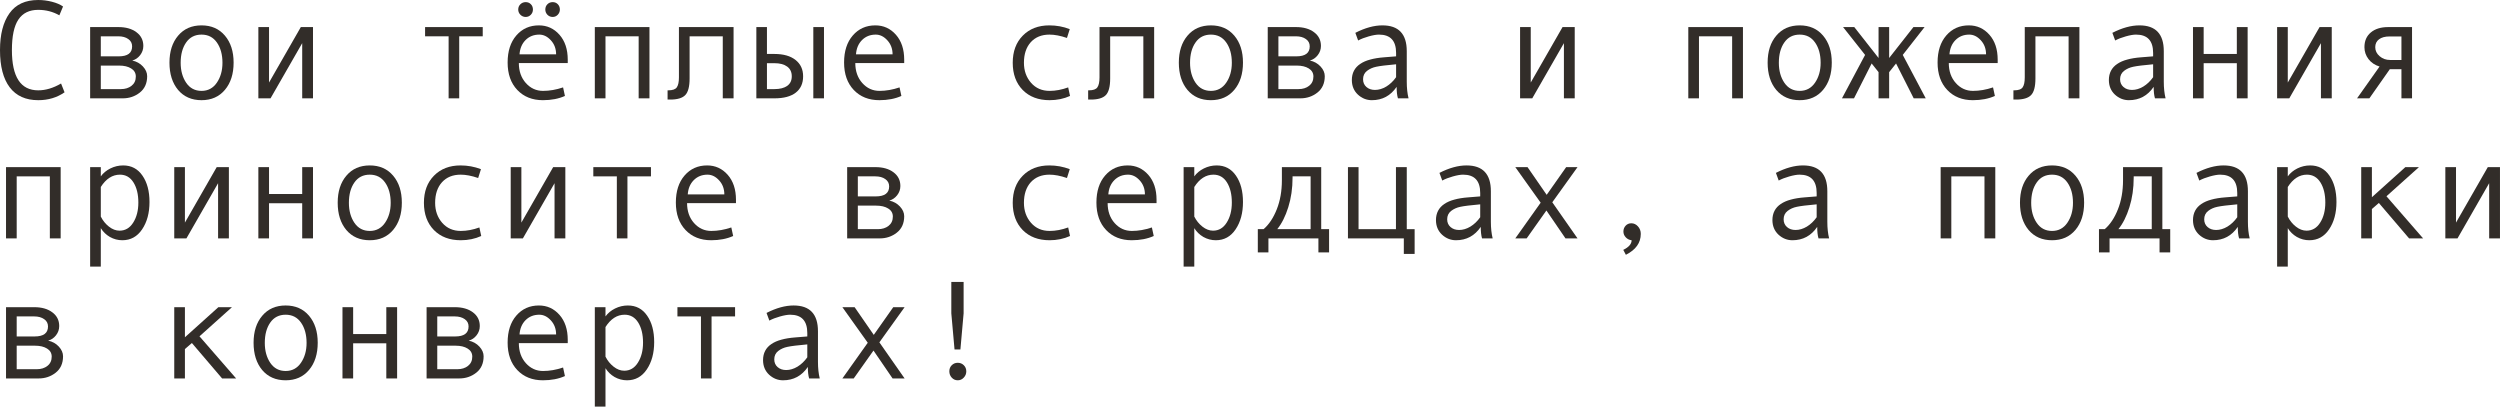 <?xml version="1.0" encoding="UTF-8"?> <svg xmlns="http://www.w3.org/2000/svg" viewBox="0 0 214.203 34.84" fill="none"><path d="M5.531 7.91C4.883 8.359 4.131 8.584 3.275 8.584C2.205 8.584 1.391 8.217 0.832 7.482C0.277 6.748 0 5.686 0 4.295C0 2.951 0.27 1.9 0.809 1.143C1.348 0.381 2.17 0 3.275 0C3.674 0 4.068 0.051 4.459 0.152C4.85 0.254 5.164 0.389 5.402 0.557L5.086 1.313C4.535 1 3.932 0.844 3.275 0.844C2.514 0.844 1.947 1.121 1.576 1.676C1.205 2.227 1.02 3.1 1.02 4.295C1.02 6.592 1.771 7.74 3.275 7.74C3.912 7.74 4.564 7.545 5.232 7.154L5.531 7.91Z" fill="#322D29"></path><path d="M11.332 5.186C11.699 5.264 12.004 5.434 12.246 5.695C12.488 5.957 12.609 6.234 12.609 6.527C12.609 7.133 12.398 7.602 11.977 7.934C11.559 8.262 11.072 8.426 10.518 8.426H7.723V2.32H10.148C10.785 2.32 11.299 2.467 11.689 2.76C12.084 3.053 12.281 3.445 12.281 3.937C12.281 4.23 12.189 4.494 12.006 4.729C11.822 4.963 11.598 5.115 11.332 5.186ZM8.637 4.828H10.172C10.938 4.828 11.32 4.543 11.32 3.973C11.32 3.707 11.211 3.498 10.992 3.346C10.773 3.189 10.488 3.111 10.137 3.111H8.637V4.828ZM8.637 7.635H10.354C10.729 7.635 11.035 7.539 11.273 7.348C11.516 7.156 11.637 6.893 11.637 6.557C11.637 6.26 11.504 6.029 11.238 5.865C10.977 5.701 10.633 5.619 10.207 5.619H8.637V7.635Z" fill="#322D29"></path><path d="M17.268 2.174C18.107 2.174 18.775 2.467 19.271 3.053C19.768 3.639 20.016 4.41 20.016 5.367C20.016 6.332 19.768 7.109 19.271 7.699C18.775 8.289 18.107 8.584 17.268 8.584C16.424 8.584 15.754 8.291 15.258 7.705C14.766 7.115 14.52 6.336 14.52 5.367C14.52 4.406 14.768 3.635 15.264 3.053C15.76 2.467 16.428 2.174 17.268 2.174ZM17.268 7.787C17.822 7.787 18.26 7.553 18.58 7.084C18.9 6.615 19.061 6.047 19.061 5.379C19.061 4.676 18.902 4.098 18.586 3.645C18.27 3.191 17.83 2.965 17.268 2.965C16.701 2.965 16.262 3.189 15.949 3.639C15.637 4.084 15.48 4.664 15.48 5.379C15.48 6.059 15.639 6.631 15.955 7.096C16.271 7.557 16.709 7.787 17.268 7.787Z" fill="#322D29"></path><path d="M26.818 8.426H25.893V3.697L23.18 8.426H22.137V2.32H23.051V7.072L25.775 2.32H26.818V8.426Z" fill="#322D29"></path><path d="M41.361 3.111H39.346V8.426H38.438V3.111H36.422V2.32H41.361V3.111Z" fill="#322D29"></path><path d="M48.645 5.402H44.455C44.455 6.094 44.654 6.664 45.053 7.113C45.455 7.562 45.947 7.787 46.529 7.787C47.084 7.787 47.656 7.687 48.246 7.488L48.404 8.221C47.865 8.463 47.236 8.584 46.518 8.584C45.611 8.584 44.881 8.293 44.326 7.711C43.771 7.129 43.494 6.344 43.494 5.355C43.494 4.387 43.742 3.615 44.238 3.041C44.738 2.463 45.383 2.174 46.172 2.174C46.875 2.174 47.463 2.441 47.936 2.977C48.408 3.512 48.645 4.225 48.645 5.115V5.402ZM47.648 4.658C47.648 4.182 47.5 3.781 47.203 3.457C46.906 3.129 46.574 2.965 46.207 2.965C45.734 2.965 45.342 3.121 45.029 3.434C44.721 3.746 44.549 4.154 44.514 4.658H47.648ZM47.355 0.182C47.531 0.182 47.678 0.242 47.795 0.363C47.912 0.484 47.971 0.637 47.971 0.82C47.971 0.988 47.91 1.137 47.789 1.266C47.668 1.391 47.523 1.453 47.355 1.453C47.18 1.453 47.029 1.391 46.904 1.266C46.783 1.137 46.723 0.988 46.723 0.82C46.723 0.637 46.783 0.484 46.904 0.363C47.025 0.242 47.176 0.182 47.355 0.182ZM45.041 0.182C45.221 0.182 45.369 0.242 45.486 0.363C45.604 0.48 45.662 0.633 45.662 0.82C45.662 0.992 45.602 1.141 45.481 1.266C45.359 1.391 45.213 1.453 45.041 1.453C44.869 1.453 44.719 1.391 44.59 1.266C44.465 1.137 44.402 0.988 44.402 0.82C44.402 0.637 44.465 0.484 44.59 0.363C44.715 0.242 44.865 0.182 45.041 0.182Z" fill="#322D29"></path><path d="M55.647 8.426H54.721V3.111H51.879V8.426H50.965V2.32H55.647V8.426Z" fill="#322D29"></path><path d="M62.853 8.426H61.928V3.111H59.086V6.721C59.086 7.42 58.961 7.896 58.711 8.15C58.465 8.404 58.037 8.531 57.428 8.531H57.199V7.74H57.258C57.629 7.74 57.873 7.654 57.99 7.482C58.111 7.311 58.172 7.025 58.172 6.627V2.32H62.853V8.426Z" fill="#322D29"></path><path d="M70.6 8.426H69.686V2.32H70.6V8.426ZM65.713 4.623H66.351C67.129 4.623 67.732 4.795 68.162 5.139C68.596 5.479 68.812 5.945 68.812 6.539C68.812 7.145 68.601 7.611 68.18 7.939C67.758 8.264 67.152 8.426 66.363 8.426H64.805V2.32H65.713V4.623ZM65.713 7.635H66.351C66.82 7.635 67.186 7.543 67.447 7.359C67.709 7.172 67.84 6.898 67.84 6.539C67.84 6.172 67.707 5.893 67.441 5.701C67.18 5.51 66.816 5.414 66.351 5.414H65.713V7.635Z" fill="#322D29"></path><path d="M77.473 5.402H73.283C73.283 6.094 73.482 6.664 73.881 7.113C74.283 7.562 74.775 7.787 75.358 7.787C75.912 7.787 76.484 7.687 77.074 7.488L77.232 8.221C76.693 8.463 76.064 8.584 75.346 8.584C74.439 8.584 73.709 8.293 73.154 7.711C72.6 7.129 72.322 6.344 72.322 5.355C72.322 4.387 72.57 3.615 73.067 3.041C73.566 2.463 74.211 2.174 75 2.174C75.703 2.174 76.291 2.441 76.764 2.977C77.236 3.512 77.473 4.225 77.473 5.115V5.402ZM76.477 4.658C76.477 4.182 76.328 3.781 76.031 3.457C75.734 3.129 75.402 2.965 75.035 2.965C74.562 2.965 74.17 3.121 73.857 3.434C73.549 3.746 73.377 4.154 73.342 4.658H76.477Z" fill="#322D29"></path><path d="M91.682 8.221C91.15 8.463 90.566 8.584 89.93 8.584C88.969 8.584 88.201 8.293 87.627 7.711C87.057 7.125 86.772 6.348 86.772 5.379C86.772 4.41 87.059 3.635 87.633 3.053C88.211 2.467 88.969 2.174 89.906 2.174C90.519 2.174 91.104 2.281 91.658 2.496L91.418 3.252C90.863 3.061 90.363 2.965 89.918 2.965C89.246 2.965 88.713 3.182 88.318 3.615C87.928 4.049 87.732 4.637 87.732 5.379C87.732 6.059 87.936 6.631 88.342 7.096C88.748 7.557 89.277 7.787 89.93 7.787C90.445 7.787 90.977 7.687 91.523 7.488L91.682 8.221Z" fill="#322D29"></path><path d="M98.889 8.426H97.963V3.111H95.121V6.721C95.121 7.42 94.996 7.896 94.746 8.15C94.5 8.404 94.072 8.531 93.463 8.531H93.234V7.74H93.293C93.664 7.74 93.908 7.654 94.025 7.482C94.146 7.311 94.207 7.025 94.207 6.627V2.32H98.889V8.426Z" fill="#322D29"></path><path d="M103.752 2.174C104.592 2.174 105.26 2.467 105.756 3.053C106.252 3.639 106.5 4.41 106.5 5.367C106.5 6.332 106.252 7.109 105.756 7.699C105.26 8.289 104.592 8.584 103.752 8.584C102.908 8.584 102.238 8.291 101.742 7.705C101.25 7.115 101.004 6.336 101.004 5.367C101.004 4.406 101.252 3.635 101.748 3.053C102.244 2.467 102.912 2.174 103.752 2.174ZM103.752 7.787C104.307 7.787 104.744 7.553 105.065 7.084C105.385 6.615 105.545 6.047 105.545 5.379C105.545 4.676 105.387 4.098 105.07 3.645C104.754 3.191 104.314 2.965 103.752 2.965C103.186 2.965 102.746 3.189 102.434 3.639C102.121 4.084 101.965 4.664 101.965 5.379C101.965 6.059 102.123 6.631 102.439 7.096C102.756 7.557 103.193 7.787 103.752 7.787Z" fill="#322D29"></path><path d="M112.23 5.186C112.598 5.264 112.902 5.434 113.144 5.695C113.387 5.957 113.508 6.234 113.508 6.527C113.508 7.133 113.297 7.602 112.875 7.934C112.457 8.262 111.971 8.426 111.416 8.426H108.621V2.32H111.047C111.684 2.32 112.197 2.467 112.588 2.76C112.983 3.053 113.18 3.445 113.18 3.937C113.18 4.23 113.088 4.494 112.904 4.729C112.721 4.963 112.496 5.115 112.23 5.186ZM109.535 4.828H111.07C111.836 4.828 112.219 4.543 112.219 3.973C112.219 3.707 112.109 3.498 111.891 3.346C111.672 3.189 111.387 3.111 111.035 3.111H109.535V4.828ZM109.535 7.635H111.252C111.627 7.635 111.934 7.539 112.172 7.348C112.414 7.156 112.535 6.893 112.535 6.557C112.535 6.26 112.402 6.029 112.137 5.865C111.875 5.701 111.531 5.619 111.105 5.619H109.535V7.635Z" fill="#322D29"></path><path d="M120.686 8.426H119.777C119.703 8.18 119.666 7.852 119.666 7.441C119.146 8.203 118.439 8.584 117.545 8.584C117.092 8.584 116.691 8.424 116.344 8.104C116 7.779 115.828 7.363 115.828 6.855C115.828 6.555 115.889 6.289 116.01 6.059C116.131 5.828 116.309 5.635 116.543 5.479C116.777 5.318 117.062 5.193 117.399 5.104C117.734 5.01 118.133 4.945 118.594 4.91L119.619 4.828V4.535C119.619 3.488 119.131 2.965 118.154 2.965C117.924 2.965 117.631 3.016 117.275 3.117C116.924 3.215 116.621 3.332 116.367 3.469L116.127 2.813C116.959 2.387 117.732 2.174 118.447 2.174C119.838 2.174 120.533 2.91 120.533 4.383V7.008C120.533 7.539 120.584 8.012 120.686 8.426ZM119.619 6.615V5.508C118.795 5.582 118.229 5.652 117.92 5.719C117.615 5.781 117.35 5.9 117.123 6.076C116.9 6.252 116.789 6.49 116.789 6.791C116.789 7.064 116.885 7.285 117.076 7.453C117.268 7.621 117.512 7.705 117.808 7.705C118.133 7.705 118.455 7.609 118.776 7.418C119.096 7.223 119.377 6.955 119.619 6.615Z" fill="#322D29"></path><path d="M134.924 8.426H133.998V3.697L131.285 8.426H130.242V2.32H131.156V7.072L133.881 2.32H134.924V8.426Z" fill="#322D29"></path><path d="M149.338 8.426H148.412V3.111H145.57V8.426H144.656V2.32H149.338V8.426Z" fill="#322D29"></path><path d="M154.201 2.174C155.041 2.174 155.709 2.467 156.205 3.053C156.701 3.639 156.949 4.41 156.949 5.367C156.949 6.332 156.701 7.109 156.205 7.699C155.709 8.289 155.041 8.584 154.201 8.584C153.357 8.584 152.688 8.291 152.191 7.705C151.699 7.115 151.453 6.336 151.453 5.367C151.453 4.406 151.701 3.635 152.197 3.053C152.693 2.467 153.361 2.174 154.201 2.174ZM154.201 7.787C154.756 7.787 155.193 7.553 155.514 7.084C155.834 6.615 155.994 6.047 155.994 5.379C155.994 4.676 155.836 4.098 155.519 3.645C155.203 3.191 154.764 2.965 154.201 2.965C153.635 2.965 153.195 3.189 152.883 3.639C152.57 4.084 152.414 4.664 152.414 5.379C152.414 6.059 152.572 6.631 152.889 7.096C153.205 7.557 153.643 7.787 154.201 7.787Z" fill="#322D29"></path><path d="M165 8.426H163.969L162.457 5.438L161.865 6.182V8.426H160.957V6.182L160.365 5.438L158.853 8.426H157.822L159.803 4.705L157.916 2.32H158.877L160.957 4.969V2.32H161.865V4.969L163.945 2.32H164.9L163.031 4.705L165 8.426Z" fill="#322D29"></path><path d="M171.164 5.402H166.975C166.975 6.094 167.174 6.664 167.572 7.113C167.974 7.562 168.467 7.787 169.049 7.787C169.604 7.787 170.176 7.687 170.766 7.488L170.924 8.221C170.385 8.463 169.756 8.584 169.037 8.584C168.131 8.584 167.4 8.293 166.846 7.711C166.291 7.129 166.014 6.344 166.014 5.355C166.014 4.387 166.262 3.615 166.758 3.041C167.258 2.463 167.902 2.174 168.691 2.174C169.394 2.174 169.982 2.441 170.455 2.977C170.928 3.512 171.164 4.225 171.164 5.115V5.402ZM170.168 4.658C170.168 4.182 170.02 3.781 169.723 3.457C169.426 3.129 169.094 2.965 168.727 2.965C168.254 2.965 167.861 3.121 167.549 3.434C167.24 3.746 167.068 4.154 167.033 4.658H170.168Z" fill="#322D29"></path><path d="M178.166 8.426H177.24V3.111H174.398V6.721C174.398 7.42 174.273 7.896 174.023 8.15C173.777 8.404 173.35 8.531 172.74 8.531H172.512V7.74H172.57C172.941 7.74 173.186 7.654 173.303 7.482C173.424 7.311 173.484 7.025 173.484 6.627V2.32H178.166V8.426Z" fill="#322D29"></path><path d="M185.549 8.426H184.641C184.566 8.18 184.529 7.852 184.529 7.441C184.01 8.203 183.303 8.584 182.408 8.584C181.955 8.584 181.555 8.424 181.207 8.104C180.863 7.779 180.691 7.363 180.691 6.855C180.691 6.555 180.752 6.289 180.873 6.059C180.994 5.828 181.172 5.635 181.406 5.479C181.641 5.318 181.926 5.193 182.262 5.104C182.598 5.01 182.996 4.945 183.457 4.91L184.482 4.828V4.535C184.482 3.488 183.994 2.965 183.018 2.965C182.787 2.965 182.494 3.016 182.139 3.117C181.787 3.215 181.484 3.332 181.231 3.469L180.99 2.813C181.822 2.387 182.596 2.174 183.311 2.174C184.701 2.174 185.396 2.91 185.396 4.383V7.008C185.396 7.539 185.447 8.012 185.549 8.426ZM184.482 6.615V5.508C183.658 5.582 183.092 5.652 182.783 5.719C182.479 5.781 182.213 5.9 181.986 6.076C181.764 6.252 181.652 6.49 181.652 6.791C181.652 7.064 181.748 7.285 181.939 7.453C182.131 7.621 182.375 7.705 182.672 7.705C182.996 7.705 183.318 7.609 183.639 7.418C183.959 7.223 184.24 6.955 184.482 6.615Z" fill="#322D29"></path><path d="M192.58 8.426H191.654V5.414H188.812V8.426H187.898V2.32H188.812V4.623H191.654V2.32H192.58V8.426Z" fill="#322D29"></path><path d="M199.787 8.426H198.861V3.697L196.148 8.426H195.106V2.32H196.02V7.072L198.744 2.32H199.787V8.426Z" fill="#322D29"></path><path d="M206.666 8.426H205.758V5.93H204.762L203.01 8.426H201.955L203.883 5.701C203.484 5.58 203.168 5.367 202.934 5.062C202.703 4.758 202.588 4.418 202.588 4.043C202.588 3.508 202.77 3.088 203.133 2.783C203.496 2.475 203.994 2.32 204.627 2.32H206.666V8.426ZM205.758 5.139V3.123H204.738C204.352 3.123 204.051 3.205 203.836 3.369C203.621 3.529 203.514 3.754 203.514 4.043C203.514 4.344 203.639 4.602 203.889 4.816C204.139 5.031 204.438 5.139 204.785 5.139H205.758Z" fill="#322D29"></path><path d="M5.197 20.426H4.271V15.111H1.43V20.426H0.516V14.32H5.197V20.426Z" fill="#322D29"></path><path d="M8.637 15.111C8.84 14.83 9.113 14.604 9.457 14.432C9.805 14.26 10.17 14.174 10.553 14.174C11.256 14.174 11.807 14.465 12.205 15.047C12.607 15.625 12.809 16.379 12.809 17.309C12.809 18.246 12.598 19.027 12.176 19.652C11.758 20.273 11.193 20.584 10.482 20.584C10.104 20.584 9.748 20.49 9.416 20.303C9.088 20.111 8.828 19.859 8.637 19.547V22.84H7.723V14.32H8.637V15.111ZM8.637 16.02V18.557C8.809 18.9 9.041 19.188 9.334 19.418C9.627 19.648 9.93 19.764 10.242 19.764C10.734 19.764 11.125 19.533 11.414 19.072C11.707 18.611 11.854 18.039 11.854 17.355C11.854 16.652 11.715 16.078 11.437 15.633C11.16 15.188 10.773 14.965 10.277 14.965C9.633 14.965 9.086 15.316 8.637 16.02Z" fill="#322D29"></path><path d="M19.611 20.426H18.686V15.697L15.973 20.426H14.93V14.32H15.844V19.072L18.568 14.32H19.611V20.426Z" fill="#322D29"></path><path d="M26.818 20.426H25.893V17.414H23.051V20.426H22.137V14.32H23.051V16.623H25.893V14.32H26.818V20.426Z" fill="#322D29"></path><path d="M31.682 14.174C32.521 14.174 33.189 14.467 33.686 15.053C34.182 15.639 34.43 16.41 34.43 17.367C34.43 18.332 34.182 19.109 33.686 19.699C33.189 20.289 32.521 20.584 31.682 20.584C30.838 20.584 30.168 20.291 29.672 19.705C29.18 19.115 28.934 18.336 28.934 17.367C28.934 16.406 29.182 15.635 29.678 15.053C30.174 14.467 30.842 14.174 31.682 14.174ZM31.682 19.787C32.236 19.787 32.674 19.553 32.994 19.084C33.314 18.615 33.475 18.047 33.475 17.379C33.475 16.676 33.316 16.098 33 15.645C32.684 15.191 32.244 14.965 31.682 14.965C31.115 14.965 30.676 15.189 30.363 15.639C30.051 16.084 29.894 16.664 29.894 17.379C29.894 18.059 30.053 18.631 30.369 19.096C30.686 19.557 31.123 19.787 31.682 19.787Z" fill="#322D29"></path><path d="M41.232 20.221C40.701 20.463 40.117 20.584 39.48 20.584C38.52 20.584 37.752 20.293 37.178 19.711C36.607 19.125 36.322 18.348 36.322 17.379C36.322 16.41 36.609 15.635 37.184 15.053C37.762 14.467 38.52 14.174 39.457 14.174C40.07 14.174 40.654 14.281 41.209 14.496L40.969 15.252C40.414 15.061 39.914 14.965 39.469 14.965C38.797 14.965 38.264 15.182 37.869 15.615C37.479 16.049 37.283 16.637 37.283 17.379C37.283 18.059 37.486 18.631 37.892 19.096C38.299 19.557 38.828 19.787 39.48 19.787C39.996 19.787 40.527 19.687 41.074 19.488L41.232 20.221Z" fill="#322D29"></path><path d="M48.439 20.426H47.514V15.697L44.801 20.426H43.758V14.32H44.672V19.072L47.396 14.32H48.439V20.426Z" fill="#322D29"></path><path d="M55.775 15.111H53.76V20.426H52.852V15.111H50.836V14.32H55.775V15.111Z" fill="#322D29"></path><path d="M63.059 17.402H58.869C58.869 18.094 59.068 18.664 59.467 19.113C59.869 19.562 60.361 19.787 60.943 19.787C61.498 19.787 62.07 19.687 62.66 19.488L62.818 20.221C62.279 20.463 61.651 20.584 60.932 20.584C60.025 20.584 59.295 20.293 58.74 19.711C58.186 19.129 57.908 18.344 57.908 17.355C57.908 16.387 58.156 15.615 58.652 15.041C59.152 14.463 59.797 14.174 60.586 14.174C61.289 14.174 61.877 14.441 62.35 14.977C62.822 15.512 63.059 16.225 63.059 17.115V17.402ZM62.062 16.658C62.062 16.182 61.914 15.781 61.617 15.457C61.32 15.129 60.988 14.965 60.621 14.965C60.148 14.965 59.756 15.121 59.443 15.434C59.135 15.746 58.963 16.154 58.928 16.658H62.062Z" fill="#322D29"></path><path d="M76.195 17.186C76.562 17.264 76.867 17.434 77.109 17.695C77.352 17.957 77.473 18.234 77.473 18.527C77.473 19.133 77.262 19.602 76.84 19.934C76.422 20.262 75.936 20.426 75.381 20.426H72.586V14.32H75.012C75.648 14.32 76.162 14.467 76.553 14.76C76.947 15.053 77.145 15.445 77.145 15.938C77.145 16.23 77.053 16.494 76.869 16.729C76.685 16.963 76.461 17.115 76.195 17.186ZM73.5 16.828H75.035C75.801 16.828 76.184 16.543 76.184 15.973C76.184 15.707 76.074 15.498 75.855 15.346C75.637 15.189 75.352 15.111 75 15.111H73.5V16.828ZM73.5 19.635H75.217C75.592 19.635 75.898 19.539 76.137 19.348C76.379 19.156 76.5 18.893 76.5 18.557C76.5 18.26 76.367 18.029 76.102 17.865C75.84 17.701 75.496 17.619 75.07 17.619H73.5V19.635Z" fill="#322D29"></path><path d="M91.682 20.221C91.15 20.463 90.566 20.584 89.93 20.584C88.969 20.584 88.201 20.293 87.627 19.711C87.057 19.125 86.772 18.348 86.772 17.379C86.772 16.41 87.059 15.635 87.633 15.053C88.211 14.467 88.969 14.174 89.906 14.174C90.519 14.174 91.104 14.281 91.658 14.496L91.418 15.252C90.863 15.061 90.363 14.965 89.918 14.965C89.246 14.965 88.713 15.182 88.318 15.615C87.928 16.049 87.732 16.637 87.732 17.379C87.732 18.059 87.936 18.631 88.342 19.096C88.748 19.557 89.277 19.787 89.93 19.787C90.445 19.787 90.977 19.687 91.523 19.488L91.682 20.221Z" fill="#322D29"></path><path d="M99.094 17.402H94.904C94.904 18.094 95.103 18.664 95.502 19.113C95.904 19.562 96.396 19.787 96.979 19.787C97.533 19.787 98.106 19.687 98.695 19.488L98.854 20.221C98.314 20.463 97.686 20.584 96.967 20.584C96.06 20.584 95.33 20.293 94.776 19.711C94.221 19.129 93.943 18.344 93.943 17.355C93.943 16.387 94.191 15.615 94.688 15.041C95.187 14.463 95.832 14.174 96.621 14.174C97.324 14.174 97.912 14.441 98.385 14.977C98.857 15.512 99.094 16.225 99.094 17.115V17.402ZM98.098 16.658C98.098 16.182 97.949 15.781 97.652 15.457C97.355 15.129 97.024 14.965 96.656 14.965C96.184 14.965 95.791 15.121 95.479 15.434C95.17 15.746 94.998 16.154 94.963 16.658H98.098Z" fill="#322D29"></path><path d="M102.328 15.111C102.531 14.83 102.805 14.604 103.148 14.432C103.496 14.26 103.861 14.174 104.244 14.174C104.947 14.174 105.498 14.465 105.897 15.047C106.299 15.625 106.5 16.379 106.5 17.309C106.5 18.246 106.289 19.027 105.867 19.652C105.449 20.273 104.885 20.584 104.174 20.584C103.795 20.584 103.439 20.49 103.107 20.303C102.779 20.111 102.52 19.859 102.328 19.547V22.84H101.414V14.32H102.328V15.111ZM102.328 16.02V18.557C102.5 18.9 102.733 19.188 103.025 19.418C103.318 19.648 103.621 19.764 103.934 19.764C104.426 19.764 104.816 19.533 105.105 19.072C105.398 18.611 105.545 18.039 105.545 17.355C105.545 16.652 105.406 16.078 105.129 15.633C104.852 15.188 104.465 14.965 103.969 14.965C103.324 14.965 102.777 15.316 102.328 16.02Z" fill="#322D29"></path><path d="M113.877 21.627H112.963V20.426H108.68V21.627H107.771V19.635H108.264C108.728 19.236 109.105 18.67 109.395 17.936C109.687 17.201 109.834 16.367 109.834 15.434V14.32H113.203V19.635H113.877V21.627ZM112.295 19.635V15.111H110.748V15.217C110.748 16.135 110.625 16.982 110.379 17.76C110.137 18.533 109.822 19.158 109.436 19.635H112.295Z" fill="#322D29"></path><path d="M121.207 21.756H120.281V20.426H115.494V14.32H116.402V19.635H119.607V14.32H120.533V19.635H121.207V21.756Z" fill="#322D29"></path><path d="M127.893 20.426H126.984C126.91 20.18 126.873 19.852 126.873 19.441C126.354 20.203 125.647 20.584 124.752 20.584C124.299 20.584 123.898 20.424 123.551 20.104C123.207 19.779 123.035 19.363 123.035 18.855C123.035 18.555 123.096 18.289 123.217 18.059C123.338 17.828 123.516 17.635 123.75 17.479C123.984 17.318 124.27 17.193 124.605 17.104C124.941 17.01 125.34 16.945 125.801 16.91L126.826 16.828V16.535C126.826 15.488 126.338 14.965 125.361 14.965C125.131 14.965 124.838 15.016 124.483 15.117C124.131 15.215 123.828 15.332 123.574 15.469L123.334 14.813C124.166 14.387 124.939 14.174 125.654 14.174C127.045 14.174 127.74 14.91 127.74 16.383V19.008C127.74 19.539 127.791 20.012 127.893 20.426ZM126.826 18.615V17.508C126.002 17.582 125.436 17.652 125.127 17.719C124.822 17.781 124.557 17.9 124.33 18.076C124.107 18.252 123.996 18.49 123.996 18.791C123.996 19.064 124.092 19.285 124.283 19.453C124.475 19.621 124.719 19.705 125.016 19.705C125.34 19.705 125.662 19.609 125.982 19.418C126.303 19.223 126.584 18.955 126.826 18.615Z" fill="#322D29"></path><path d="M135.164 20.426H134.133L132.498 18.035L130.805 20.426H129.832L132.006 17.367L129.832 14.32H130.881L132.521 16.693L134.191 14.32H135.164L133.002 17.332L135.164 20.426Z" fill="#322D29"></path><path d="M139.799 20.584C139.596 20.561 139.428 20.477 139.295 20.332C139.162 20.188 139.096 20.023 139.096 19.84C139.096 19.641 139.16 19.473 139.289 19.336C139.418 19.199 139.58 19.131 139.775 19.131C139.994 19.131 140.184 19.221 140.344 19.4C140.504 19.576 140.584 19.789 140.584 20.039C140.584 20.805 140.158 21.402 139.307 21.832L139.084 21.41C139.56 21.176 139.799 20.9 139.799 20.584Z" fill="#322D29"></path><path d="M156.721 20.426H155.812C155.738 20.18 155.701 19.852 155.701 19.441C155.182 20.203 154.475 20.584 153.58 20.584C153.127 20.584 152.727 20.424 152.379 20.104C152.035 19.779 151.863 19.363 151.863 18.855C151.863 18.555 151.924 18.289 152.045 18.059C152.166 17.828 152.344 17.635 152.578 17.479C152.813 17.318 153.098 17.193 153.434 17.104C153.77 17.01 154.168 16.945 154.629 16.91L155.654 16.828V16.535C155.654 15.488 155.166 14.965 154.19 14.965C153.959 14.965 153.666 15.016 153.31 15.117C152.959 15.215 152.656 15.332 152.402 15.469L152.162 14.813C152.994 14.387 153.768 14.174 154.482 14.174C155.873 14.174 156.568 14.91 156.568 16.383V19.008C156.568 19.539 156.619 20.012 156.721 20.426ZM155.654 18.615V17.508C154.83 17.582 154.264 17.652 153.955 17.719C153.65 17.781 153.385 17.9 153.158 18.076C152.936 18.252 152.824 18.49 152.824 18.791C152.824 19.064 152.92 19.285 153.111 19.453C153.303 19.621 153.547 19.705 153.844 19.705C154.168 19.705 154.49 19.609 154.811 19.418C155.131 19.223 155.412 18.955 155.654 18.615Z" fill="#322D29"></path><path d="M170.959 20.426H170.033V15.111H167.191V20.426H166.277V14.32H170.959V20.426Z" fill="#322D29"></path><path d="M175.822 14.174C176.662 14.174 177.33 14.467 177.826 15.053C178.322 15.639 178.57 16.41 178.57 17.367C178.57 18.332 178.322 19.109 177.826 19.699C177.33 20.289 176.662 20.584 175.822 20.584C174.978 20.584 174.309 20.291 173.812 19.705C173.32 19.115 173.074 18.336 173.074 17.367C173.074 16.406 173.322 15.635 173.818 15.053C174.314 14.467 174.982 14.174 175.822 14.174ZM175.822 19.787C176.377 19.787 176.815 19.553 177.135 19.084C177.455 18.615 177.615 18.047 177.615 17.379C177.615 16.676 177.457 16.098 177.141 15.645C176.824 15.191 176.385 14.965 175.822 14.965C175.256 14.965 174.816 15.189 174.504 15.639C174.191 16.084 174.035 16.664 174.035 17.379C174.035 18.059 174.193 18.631 174.51 19.096C174.826 19.557 175.264 19.787 175.822 19.787Z" fill="#322D29"></path><path d="M185.947 21.627H185.033V20.426H180.75V21.627H179.842V19.635H180.334C180.799 19.236 181.176 18.67 181.465 17.936C181.758 17.201 181.904 16.367 181.904 15.434V14.32H185.273V19.635H185.947V21.627ZM184.365 19.635V15.111H182.818V15.217C182.818 16.135 182.695 16.982 182.449 17.76C182.207 18.533 181.893 19.158 181.506 19.635H184.365Z" fill="#322D29"></path><path d="M192.756 20.426H191.848C191.774 20.18 191.736 19.852 191.736 19.441C191.217 20.203 190.51 20.584 189.615 20.584C189.162 20.584 188.762 20.424 188.414 20.104C188.07 19.779 187.898 19.363 187.898 18.855C187.898 18.555 187.959 18.289 188.08 18.059C188.201 17.828 188.379 17.635 188.613 17.479C188.848 17.318 189.133 17.193 189.469 17.104C189.805 17.01 190.203 16.945 190.664 16.91L191.69 16.828V16.535C191.69 15.488 191.201 14.965 190.225 14.965C189.994 14.965 189.701 15.016 189.346 15.117C188.994 15.215 188.691 15.332 188.438 15.469L188.197 14.813C189.029 14.387 189.803 14.174 190.518 14.174C191.908 14.174 192.604 14.91 192.604 16.383V19.008C192.604 19.539 192.654 20.012 192.756 20.426ZM191.69 18.615V17.508C190.865 17.582 190.299 17.652 189.99 17.719C189.685 17.781 189.42 17.9 189.193 18.076C188.971 18.252 188.859 18.49 188.859 18.791C188.859 19.064 188.955 19.285 189.147 19.453C189.338 19.621 189.582 19.705 189.879 19.705C190.203 19.705 190.525 19.609 190.846 19.418C191.166 19.223 191.447 18.955 191.69 18.615Z" fill="#322D29"></path><path d="M196.02 15.111C196.223 14.83 196.496 14.604 196.84 14.432C197.188 14.26 197.553 14.174 197.935 14.174C198.639 14.174 199.189 14.465 199.588 15.047C199.99 15.625 200.191 16.379 200.191 17.309C200.191 18.246 199.98 19.027 199.559 19.652C199.141 20.273 198.576 20.584 197.865 20.584C197.486 20.584 197.131 20.49 196.799 20.303C196.471 20.111 196.211 19.859 196.02 19.547V22.84H195.106V14.32H196.02V15.111ZM196.02 16.02V18.557C196.191 18.9 196.424 19.188 196.717 19.418C197.01 19.648 197.313 19.764 197.625 19.764C198.117 19.764 198.508 19.533 198.797 19.072C199.09 18.611 199.236 18.039 199.236 17.355C199.236 16.652 199.098 16.078 198.82 15.633C198.543 15.188 198.156 14.965 197.66 14.965C197.016 14.965 196.469 15.316 196.02 16.02Z" fill="#322D29"></path><path d="M207.615 20.426H206.414L203.824 17.391L203.227 17.906V20.426H202.312V14.32H203.227V16.898L206.092 14.32H207.258L204.475 16.816L207.615 20.426Z" fill="#322D29"></path><path d="M214.201 20.426H213.275V15.697L210.562 20.426H209.52V14.32H210.434V19.072L213.158 14.32H214.201V20.426Z" fill="#322D29"></path><path d="M4.125 29.186C4.492 29.264 4.797 29.434 5.039 29.695C5.281 29.957 5.402 30.234 5.402 30.527C5.402 31.133 5.191 31.602 4.77 31.934C4.352 32.262 3.865 32.426 3.311 32.426H0.516V26.32H2.941C3.578 26.32 4.092 26.467 4.482 26.76C4.877 27.053 5.074 27.445 5.074 27.937C5.074 28.231 4.982 28.494 4.799 28.728C4.615 28.963 4.391 29.115 4.125 29.186ZM1.43 28.828H2.965C3.73 28.828 4.113 28.543 4.113 27.973C4.113 27.707 4.004 27.498 3.785 27.346C3.566 27.19 3.281 27.111 2.93 27.111H1.43V28.828ZM1.43 31.635H3.146C3.521 31.635 3.828 31.539 4.066 31.348C4.309 31.156 4.43 30.892 4.43 30.557C4.43 30.26 4.297 30.029 4.031 29.865C3.77 29.701 3.426 29.619 3 29.619H1.43V31.635Z" fill="#322D29"></path><path d="M20.232 32.426H19.031L16.441 29.391L15.844 29.906V32.426H14.93V26.32H15.844V28.898L18.709 26.32H19.875L17.092 28.816L20.232 32.426Z" fill="#322D29"></path><path d="M24.475 26.174C25.314 26.174 25.982 26.467 26.478 27.053C26.975 27.639 27.223 28.41 27.223 29.367C27.223 30.332 26.975 31.109 26.478 31.699C25.982 32.289 25.314 32.584 24.475 32.584C23.631 32.584 22.961 32.291 22.465 31.705C21.973 31.115 21.727 30.336 21.727 29.367C21.727 28.406 21.975 27.635 22.471 27.053C22.967 26.467 23.635 26.174 24.475 26.174ZM24.475 31.787C25.029 31.787 25.467 31.553 25.787 31.084C26.108 30.615 26.268 30.047 26.268 29.379C26.268 28.676 26.109 28.098 25.793 27.644C25.477 27.191 25.037 26.965 24.475 26.965C23.908 26.965 23.469 27.19 23.156 27.639C22.844 28.084 22.688 28.664 22.688 29.379C22.688 30.059 22.846 30.631 23.162 31.096C23.479 31.557 23.916 31.787 24.475 31.787Z" fill="#322D29"></path><path d="M34.025 32.426H33.1V29.414H30.258V32.426H29.344V26.32H30.258V28.623H33.1V26.32H34.025V32.426Z" fill="#322D29"></path><path d="M40.16 29.186C40.527 29.264 40.832 29.434 41.074 29.695C41.316 29.957 41.437 30.234 41.437 30.527C41.437 31.133 41.226 31.602 40.805 31.934C40.387 32.262 39.9 32.426 39.346 32.426H36.551V26.32H38.976C39.613 26.32 40.127 26.467 40.518 26.76C40.912 27.053 41.109 27.445 41.109 27.937C41.109 28.231 41.018 28.494 40.834 28.728C40.65 28.963 40.426 29.115 40.16 29.186ZM37.465 28.828H39C39.766 28.828 40.148 28.543 40.148 27.973C40.148 27.707 40.039 27.498 39.82 27.346C39.602 27.19 39.316 27.111 38.965 27.111H37.465V28.828ZM37.465 31.635H39.182C39.557 31.635 39.863 31.539 40.101 31.348C40.344 31.156 40.465 30.892 40.465 30.557C40.465 30.26 40.332 30.029 40.066 29.865C39.805 29.701 39.461 29.619 39.035 29.619H37.465V31.635Z" fill="#322D29"></path><path d="M48.645 29.402H44.455C44.455 30.094 44.654 30.664 45.053 31.113C45.455 31.563 45.947 31.787 46.529 31.787C47.084 31.787 47.656 31.688 48.246 31.488L48.404 32.221C47.865 32.463 47.236 32.584 46.518 32.584C45.611 32.584 44.881 32.293 44.326 31.711C43.771 31.129 43.494 30.344 43.494 29.356C43.494 28.387 43.742 27.615 44.238 27.041C44.738 26.463 45.383 26.174 46.172 26.174C46.875 26.174 47.463 26.441 47.936 26.977C48.408 27.512 48.645 28.225 48.645 29.115V29.402ZM47.648 28.658C47.648 28.182 47.5 27.781 47.203 27.457C46.906 27.129 46.574 26.965 46.207 26.965C45.734 26.965 45.342 27.121 45.029 27.433C44.721 27.746 44.549 28.154 44.514 28.658H47.648Z" fill="#322D29"></path><path d="M51.879 27.111C52.082 26.83 52.356 26.603 52.699 26.432C53.047 26.26 53.412 26.174 53.795 26.174C54.498 26.174 55.049 26.465 55.447 27.047C55.85 27.625 56.051 28.379 56.051 29.309C56.051 30.246 55.84 31.027 55.418 31.652C55 32.273 54.436 32.584 53.724 32.584C53.346 32.584 52.99 32.49 52.658 32.303C52.33 32.111 52.07 31.859 51.879 31.547V34.84H50.965V26.32H51.879V27.111ZM51.879 28.02V30.557C52.051 30.9 52.283 31.187 52.576 31.418C52.869 31.648 53.172 31.764 53.484 31.764C53.976 31.764 54.367 31.533 54.656 31.072C54.949 30.611 55.096 30.039 55.096 29.356C55.096 28.652 54.957 28.078 54.68 27.633C54.402 27.188 54.016 26.965 53.52 26.965C52.875 26.965 52.328 27.317 51.879 28.02Z" fill="#322D29"></path><path d="M62.982 27.111H60.967V32.426H60.059V27.111H58.043V26.32H62.982V27.111Z" fill="#322D29"></path><path d="M70.236 32.426H69.328C69.254 32.18 69.217 31.852 69.217 31.441C68.697 32.203 67.99 32.584 67.096 32.584C66.643 32.584 66.242 32.424 65.895 32.103C65.551 31.779 65.379 31.363 65.379 30.855C65.379 30.555 65.439 30.289 65.561 30.059C65.682 29.828 65.859 29.635 66.094 29.479C66.328 29.318 66.613 29.193 66.949 29.104C67.285 29.01 67.684 28.945 68.145 28.91L69.17 28.828V28.535C69.17 27.488 68.682 26.965 67.705 26.965C67.475 26.965 67.182 27.016 66.826 27.117C66.475 27.215 66.172 27.332 65.918 27.469L65.678 26.812C66.51 26.387 67.283 26.174 67.998 26.174C69.389 26.174 70.084 26.91 70.084 28.383V31.008C70.084 31.539 70.135 32.012 70.236 32.426ZM69.17 30.615V29.508C68.346 29.582 67.779 29.652 67.471 29.719C67.166 29.781 66.9 29.9 66.674 30.076C66.451 30.252 66.34 30.49 66.34 30.791C66.34 31.064 66.435 31.285 66.627 31.453C66.818 31.621 67.063 31.705 67.359 31.705C67.684 31.705 68.006 31.609 68.326 31.418C68.646 31.223 68.928 30.955 69.17 30.615Z" fill="#322D29"></path><path d="M77.508 32.426H76.477L74.842 30.035L73.148 32.426H72.176L74.35 29.367L72.176 26.32H73.225L74.865 28.693L76.535 26.32H77.508L75.346 29.332L77.508 32.426Z" fill="#322D29"></path><path d="M82.564 26.848L82.289 29.941H81.785L81.51 26.848V24.158H82.564V26.848ZM82.061 31.084C82.267 31.084 82.441 31.154 82.582 31.295C82.723 31.436 82.793 31.609 82.793 31.816C82.793 32.023 82.721 32.203 82.576 32.355C82.435 32.508 82.264 32.584 82.061 32.584C81.861 32.584 81.691 32.51 81.551 32.361C81.41 32.209 81.34 32.027 81.34 31.816C81.34 31.606 81.408 31.432 81.545 31.295C81.686 31.154 81.857 31.084 82.061 31.084Z" fill="#322D29"></path></svg> 